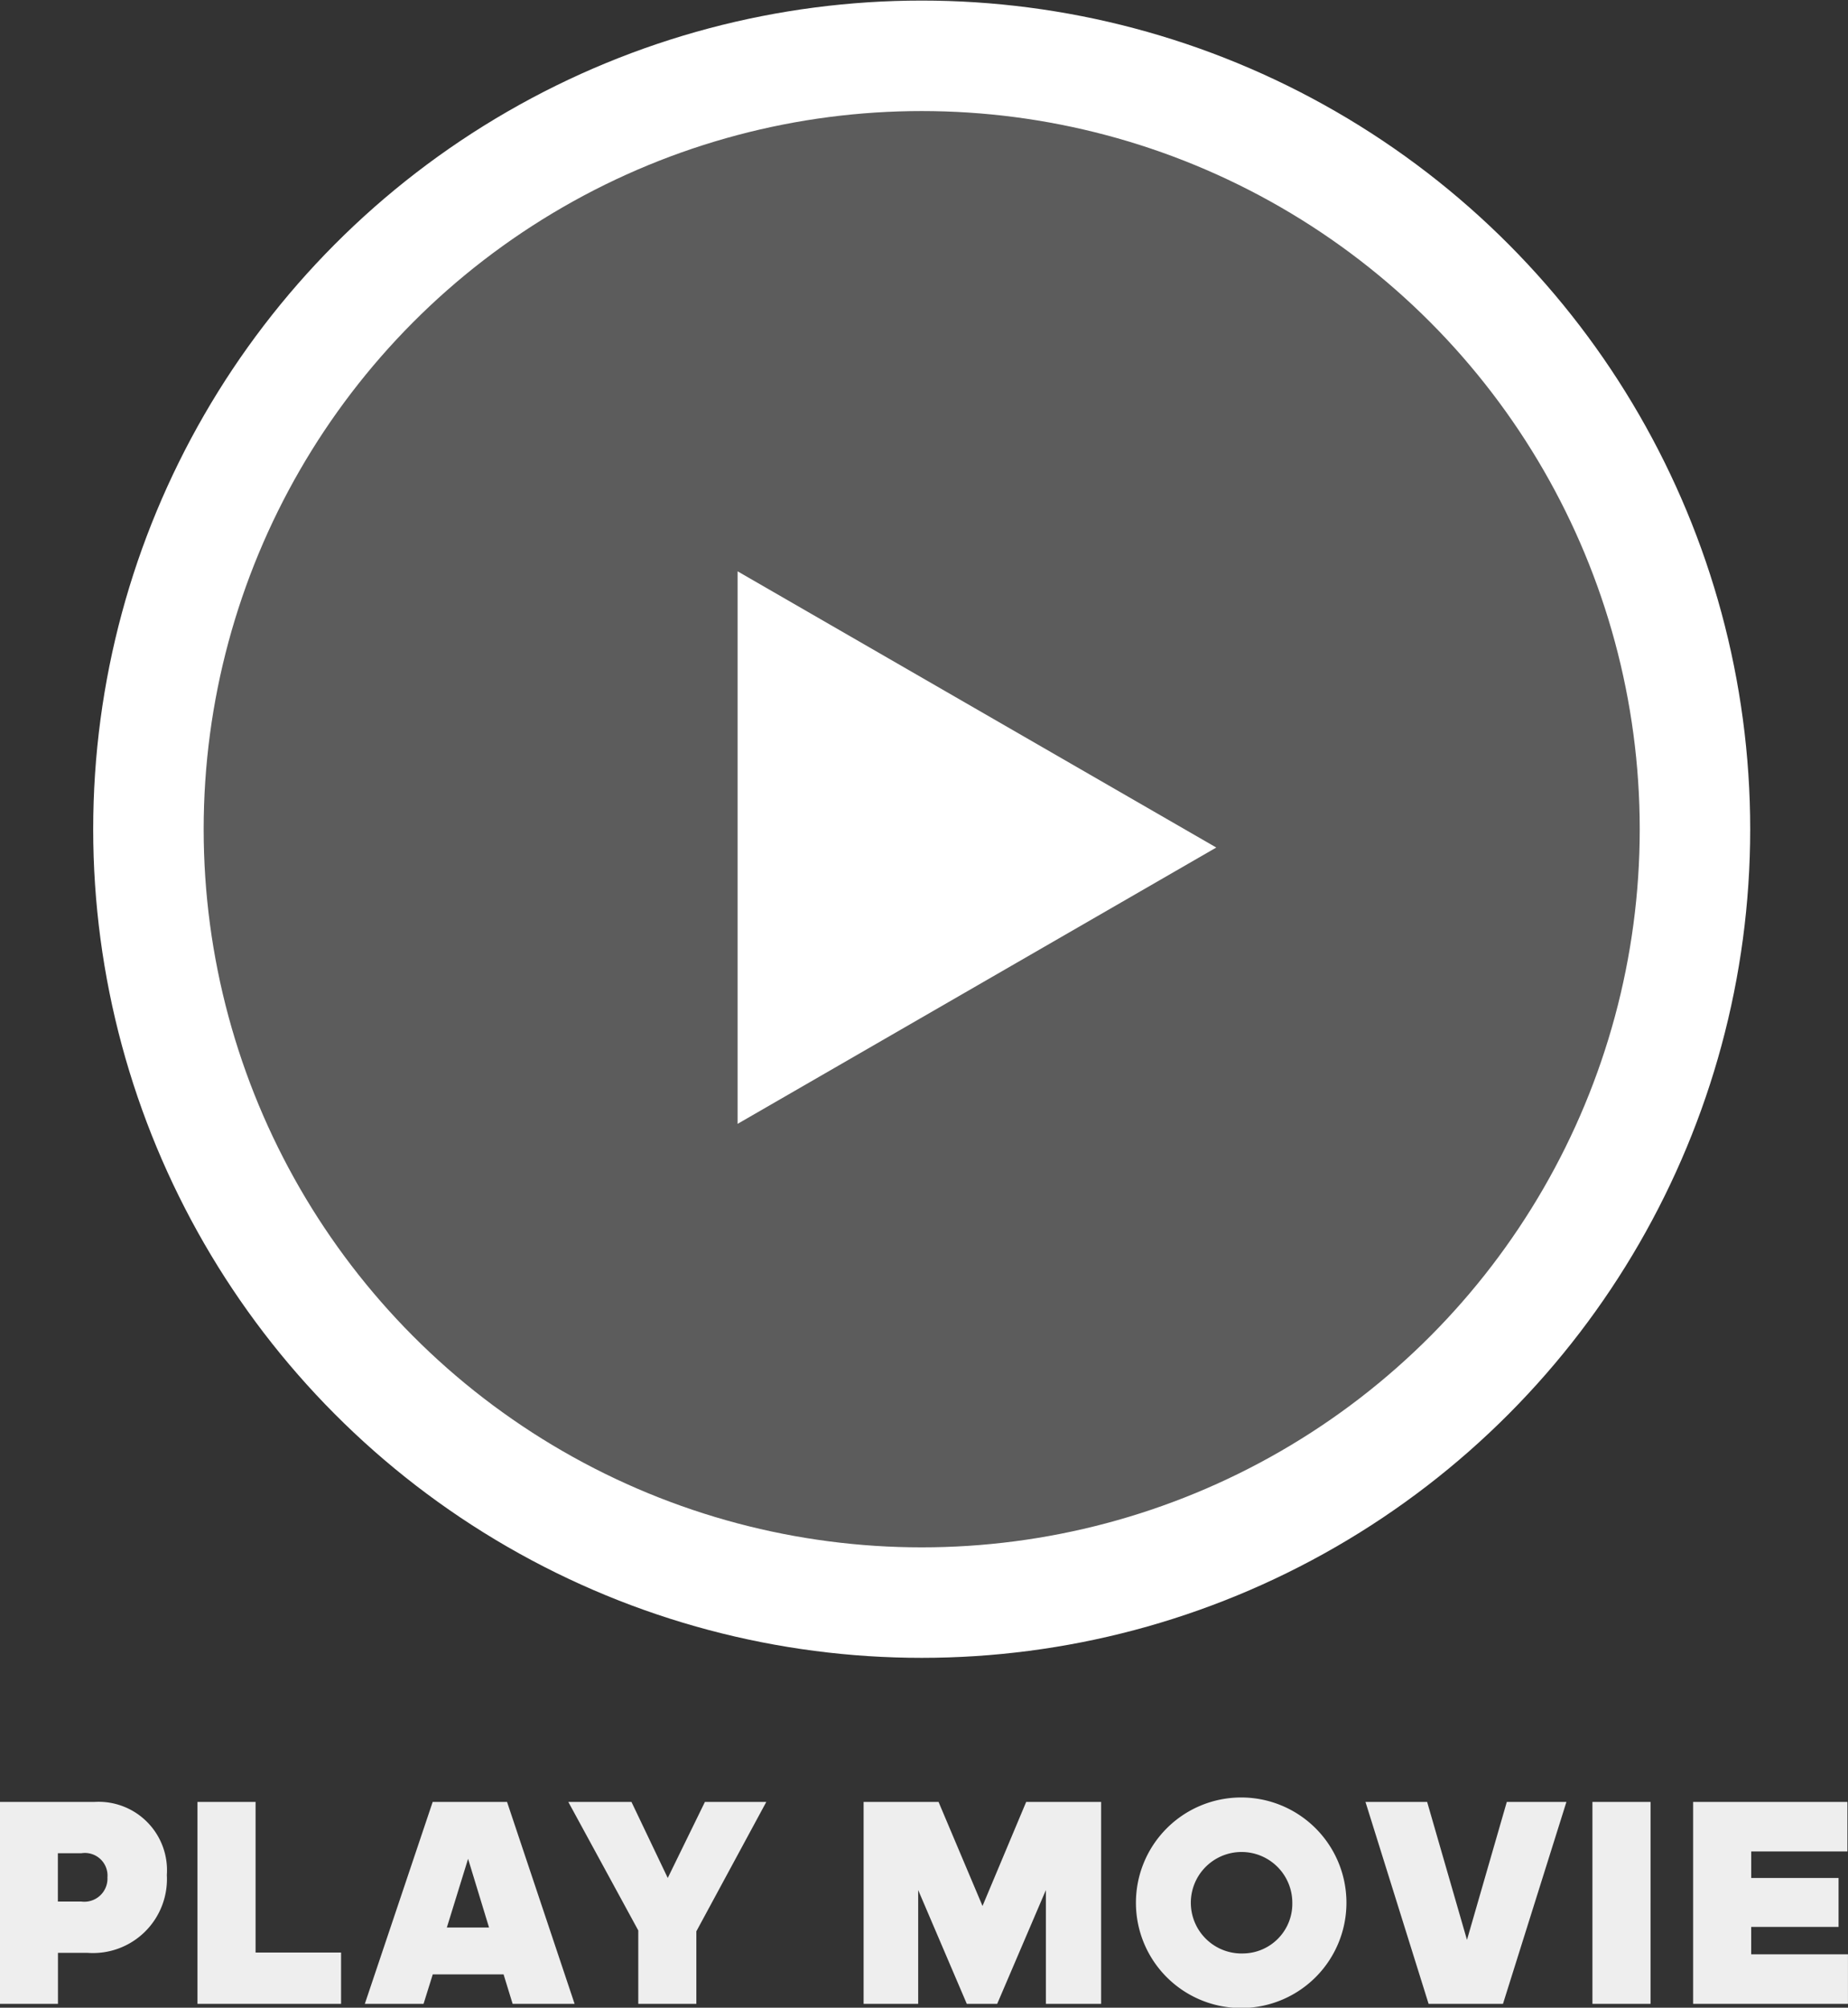 <svg id="btn-play.svg" xmlns="http://www.w3.org/2000/svg" width="100.374" height="109.031" viewBox="0 0 100.374 109.031">
  <rect x="0" y="0" width="100.374" height="109.031" fill="#333333" stroke="none"/>
  <defs>
    <style>
      .cls-1 {
        fill: #eee;
      }

      .cls-1, .cls-3 {
        fill-rule: evenodd;
      }

      .cls-2, .cls-3 {
        fill: #fff;
      }

      .cls-2 {
        fill-opacity: 0.2;
        stroke: #fff;
        stroke-linejoin: round;
        stroke-width: 6px;
      }
    </style>
  </defs>
  <path id="PLAY_MOVIE" data-name="PLAY MOVIE" class="cls-1" d="M594.7,504.177A4.017,4.017,0,0,0,599,499.95a3.716,3.716,0,0,0-3.926-3.97h-5.145v10.967h3.157v-2.77H594.7Zm-0.337-5.411a1.228,1.228,0,0,1,1.411,1.312,1.257,1.257,0,0,1-1.411,1.313h-1.282v-2.625h1.282Zm6.3,8.181h7.8v-2.786H603.82V495.98h-3.157v10.967ZM616.5,502.8h-2.291l1.153-3.73Zm1.282,4.147h3.366l-3.67-10.967h-4.039l-3.686,10.967h3.19l0.5-1.6h3.847Zm9.978,0v-3.939l3.8-7.028h-3.334l-2.019,4.13-1.971-4.13h-3.43l3.8,6.98v3.987h3.157Zm14.69,0h1.65l2.645-6.18v6.18h3V495.98h-4.07l-2.372,5.651-2.388-5.651h-4.07v10.967h2.964v-6.18Zm15.036,0.224a5.717,5.717,0,1,0-5.85-5.716A5.714,5.714,0,0,0,657.488,507.171Zm0-2.962a2.756,2.756,0,1,1,2.644-2.754A2.7,2.7,0,0,1,657.488,504.209Zm14.086,2.738,3.446-10.967h-3.238l-2.163,7.492-2.164-7.492h-3.349l3.429,10.967h4.039Zm8.016,0V495.98h-3.157v10.967h3.157Zm2.309,0h8.413v-2.69h-5.256v-1.489H689.8V500.11h-4.744v-1.44h5.224v-2.69H681.9v10.967Z" transform="translate(-589.938 -398.125)"/>
  <circle id="シェイプ_1_のコピー_4" data-name="シェイプ 1 のコピー 4" class="cls-2" cx="50.062" cy="45.031" r="42"/>
  <path id="シェイプ_6" data-name="シェイプ 6" class="cls-3" d="M630,459.157V429.151l26,15Z" transform="translate(-589.938 -398.125)"/>
</svg>

